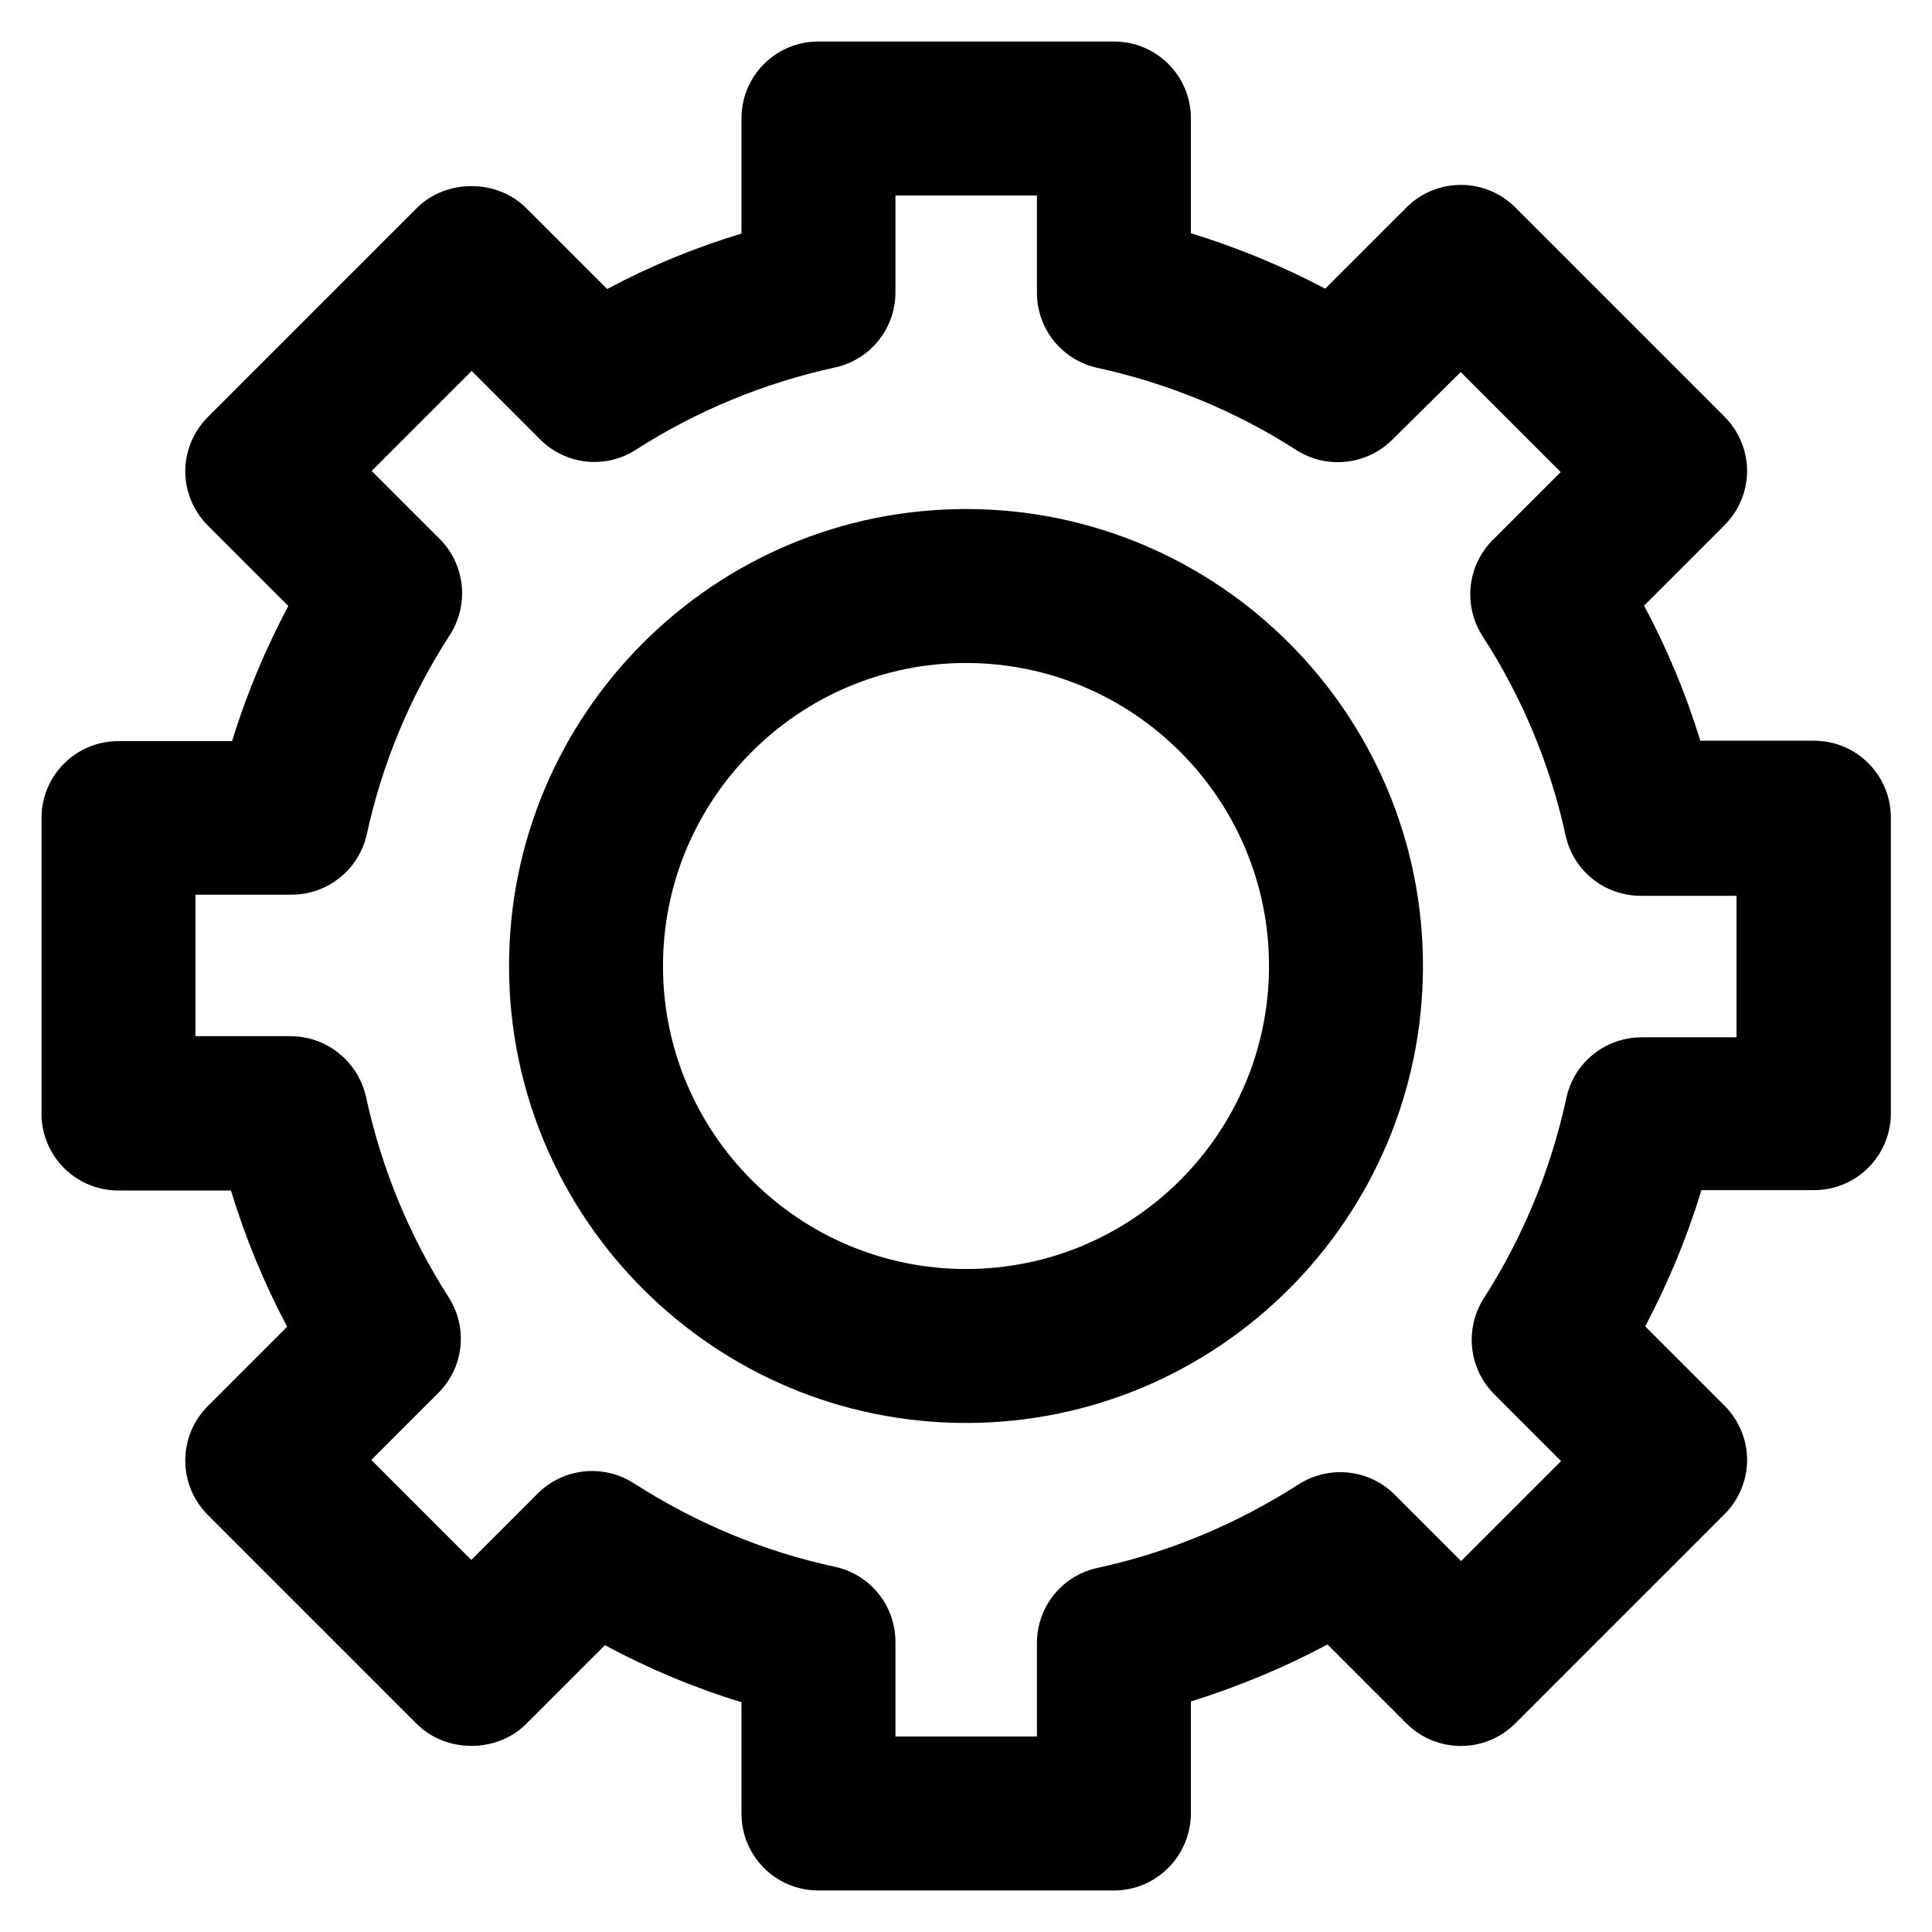 <?xml version='1.0' encoding='utf-8'?>
<!DOCTYPE svg PUBLIC '-//W3C//DTD SVG 1.1//EN' 'http://www.w3.org/Graphics/SVG/1.1/DTD/svg11.dtd'>
<!-- Uploaded to: SVG Repo, www.svgrepo.com, Generator: SVG Repo Mixer Tools -->
<svg fill="#000000" height="800px" width="800px" version="1.1" xmlns="http://www.w3.org/2000/svg" viewBox="0 0 512 512" xmlns:xlink="http://www.w3.org/1999/xlink" enable-background="new 0 0 512 512">
  <g>
    <g>
      <g>
        <path d="m295.2,501h-78.3c-11.3,0-20.4-9.1-20.4-20.4v-29.5c-12.5-3.8-24.6-8.9-36.2-15.1l-20.9,20.9c-7.7,7.7-21.2,7.7-28.9,0l-55.4-55.4c-8-8-8-20.9 0-28.9l21-21c-6.1-11.5-11.1-23.6-14.9-36.1h-29.8c-11.3,0-20.4-9.1-20.4-20.4v-78.3c0-11.3 9.1-20.4 20.4-20.4h30.1c3.8-12.4 8.8-24.3 14.9-35.8l-21.3-21.3c-3.8-3.8-6-9-6-14.4 0-5.4 2.2-10.6 6-14.4l55.4-55.4c7.7-7.7 21.2-7.7 28.9,0l21.5,21.5c11.4-6.1 23.3-11 35.6-14.7v-30.5c0-11.3 9.1-20.4 20.4-20.4h78.3c11.3,0 20.4,9.1 20.4,20.4v30.4c12.3,3.8 24.2,8.7 35.6,14.7l21.5-21.5c8-8 20.9-8 28.9,0l55.4,55.4c3.8,3.8 6,9 6,14.4 0,5.4-2.2,10.6-6,14.4l-21.3,21.3c6.1,11.4 11.1,23.4 14.9,35.8h30.1c11.3,0 20.4,9.1 20.4,20.4v78.3c0,11.3-9.1,20.4-20.4,20.4h-29.8c-3.8,12.5-8.8,24.5-14.9,36.1l21,21c3.8,3.8 6,9 6,14.4 0,5.4-2.2,10.6-6,14.4l-55.4,55.4c-8,8-20.9,8-28.9,0l-20.9-20.9c-11.6,6.2-23.7,11.2-36.2,15.1v29.5c0,11.5-9.2,20.6-20.4,20.6zm-57.9-40.8h37.5v-24.8c0-9.6 6.7-17.9 16.1-19.9 18.9-4.1 36.8-11.6 53.2-22.1 8.1-5.2 18.7-4.1 25.5,2.7l17.6,17.6 26.5-26.5-17.7-17.7c-6.8-6.8-7.9-17.4-2.8-25.4 10.5-16.4 17.8-34.2 21.9-53.1 2-9.4 10.3-16.1 20-16.1h25.1v-37.5h-25.4c-9.6,0-17.9-6.7-19.9-16-4.1-18.8-11.5-36.6-22-52.8-5.2-8.1-4.1-18.7 2.7-25.5l18-18-26.5-26.5-18.1,17.9c-6.8,6.8-17.4,7.9-25.4,2.8-16.2-10.4-34-17.7-52.7-21.8-9.4-2-16.1-10.3-16.1-19.9v-25.8h-37.5v25.7c0,9.6-6.7,17.9-16.1,19.9-18.7,4.1-36.5,11.4-52.7,21.8-8.1,5.2-18.7,4-25.4-2.8l-18.1-18.1-26.5,26.5 18,18c6.8,6.8 7.9,17.4 2.7,25.5-10.5,16.2-17.9,34-22,52.8-2.1,9.4-10.4,16-19.9,16h-25.5v37.5h25.2c9.6,0 17.9,6.7 20,16.1 4.1,18.9 11.4,36.7 21.9,53.1 5.2,8.1 4,18.7-2.8,25.4l-17.7,17.7 26.5,26.5 17.6-17.6c6.8-6.8 17.4-7.9 25.5-2.7 16.4,10.5 34.2,18 53.2,22.1 9.4,2 16.1,10.3 16.1,19.9v25.1z"/>
      </g>
      <g>
        <path d="m256,377.1c-66.8,0-121.1-54.3-121.1-121.1 0-66.8 54.3-121.1 121.1-121.1 66.8,0 121.1,54.3 121.1,121.1 0,66.8-54.3,121.1-121.1,121.1zm0-201.4c-44.3,0-80.3,36-80.3,80.3 0,44.3 36,80.3 80.3,80.3 44.3,0 80.3-36 80.3-80.3 0-44.3-36-80.3-80.3-80.3z"/>
      </g>
    </g>
  </g>
</svg>